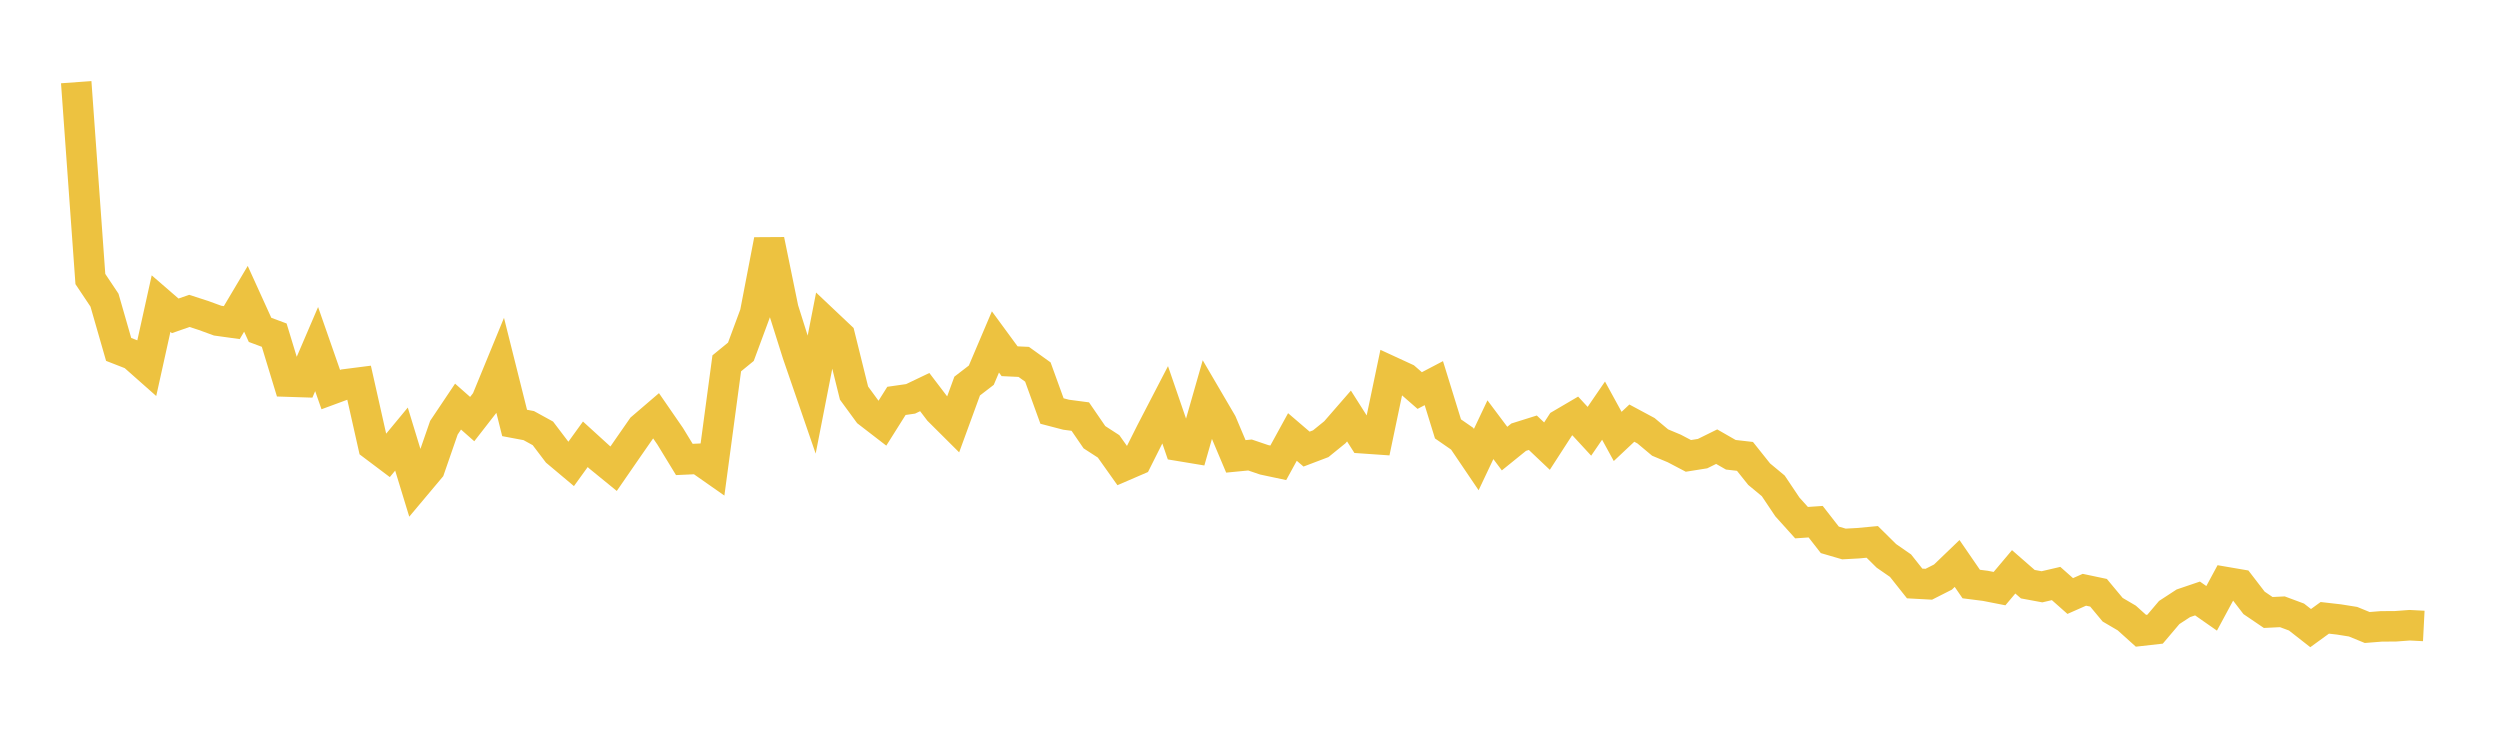 <svg width="164" height="48" xmlns="http://www.w3.org/2000/svg" xmlns:xlink="http://www.w3.org/1999/xlink"><path fill="none" stroke="rgb(237,194,64)" stroke-width="2" d="M5,5.391L5.928,18.304L6.855,19.692L7.783,22.921L8.711,23.283L9.639,24.104L10.566,19.916L11.494,20.719L12.422,20.395L13.349,20.695L14.277,21.034L15.205,21.163L16.133,19.601L17.06,21.64L17.988,21.985L18.916,25.034L19.843,25.064L20.771,22.9L21.699,25.557L22.627,25.215L23.554,25.096L24.482,29.226L25.41,29.924L26.337,28.804L27.265,31.84L28.193,30.735L29.12,28.058L30.048,26.673L30.976,27.492L31.904,26.299L32.831,24.043L33.759,27.746L34.687,27.92L35.614,28.429L36.542,29.652L37.47,30.431L38.398,29.146L39.325,29.99L40.253,30.747L41.181,29.402L42.108,28.068L43.036,27.273L43.964,28.619L44.892,30.14L45.819,30.098L46.747,30.748L47.675,23.835L48.602,23.077L49.53,20.572L50.458,15.749L51.386,20.276L52.313,23.214L53.241,25.91L54.169,21.165L55.096,22.041L56.024,25.787L56.952,27.056L57.88,27.771L58.807,26.298L59.735,26.165L60.663,25.721L61.59,26.939L62.518,27.863L63.446,25.326L64.373,24.613L65.301,22.431L66.229,23.697L67.157,23.74L68.084,24.405L69.012,26.964L69.94,27.206L70.867,27.328L71.795,28.681L72.723,29.282L73.651,30.59L74.578,30.19L75.506,28.34L76.434,26.551L77.361,29.249L78.289,29.403L79.217,26.156L80.145,27.741L81.072,29.938L82,29.848L82.928,30.163L83.855,30.36L84.783,28.666L85.711,29.461L86.639,29.109L87.566,28.357L88.494,27.291L89.422,28.752L90.349,28.816L91.277,24.383L92.205,24.811L93.133,25.62L94.06,25.134L94.988,28.136L95.916,28.778L96.843,30.148L97.771,28.189L98.699,29.428L99.627,28.678L100.554,28.387L101.482,29.266L102.41,27.83L103.337,27.286L104.265,28.292L105.193,26.937L106.12,28.63L107.048,27.757L107.976,28.255L108.904,29.031L109.831,29.419L110.759,29.906L111.687,29.758L112.614,29.301L113.542,29.833L114.47,29.939L115.398,31.103L116.325,31.872L117.253,33.256L118.181,34.286L119.108,34.223L120.036,35.414L120.964,35.685L121.892,35.635L122.819,35.548L123.747,36.465L124.675,37.108L125.602,38.276L126.53,38.326L127.458,37.856L128.386,36.964L129.313,38.313L130.241,38.431L131.169,38.613L132.096,37.512L133.024,38.322L133.952,38.494L134.88,38.278L135.807,39.099L136.735,38.689L137.663,38.885L138.59,39.998L139.518,40.542L140.446,41.378L141.373,41.274L142.301,40.18L143.229,39.575L144.157,39.26L145.084,39.907L146.012,38.184L146.94,38.343L147.867,39.549L148.795,40.179L149.723,40.133L150.651,40.478L151.578,41.204L152.506,40.53L153.434,40.636L154.361,40.784L155.289,41.164L156.217,41.09L157.145,41.084L158.072,41.015L159,41.063"></path></svg>